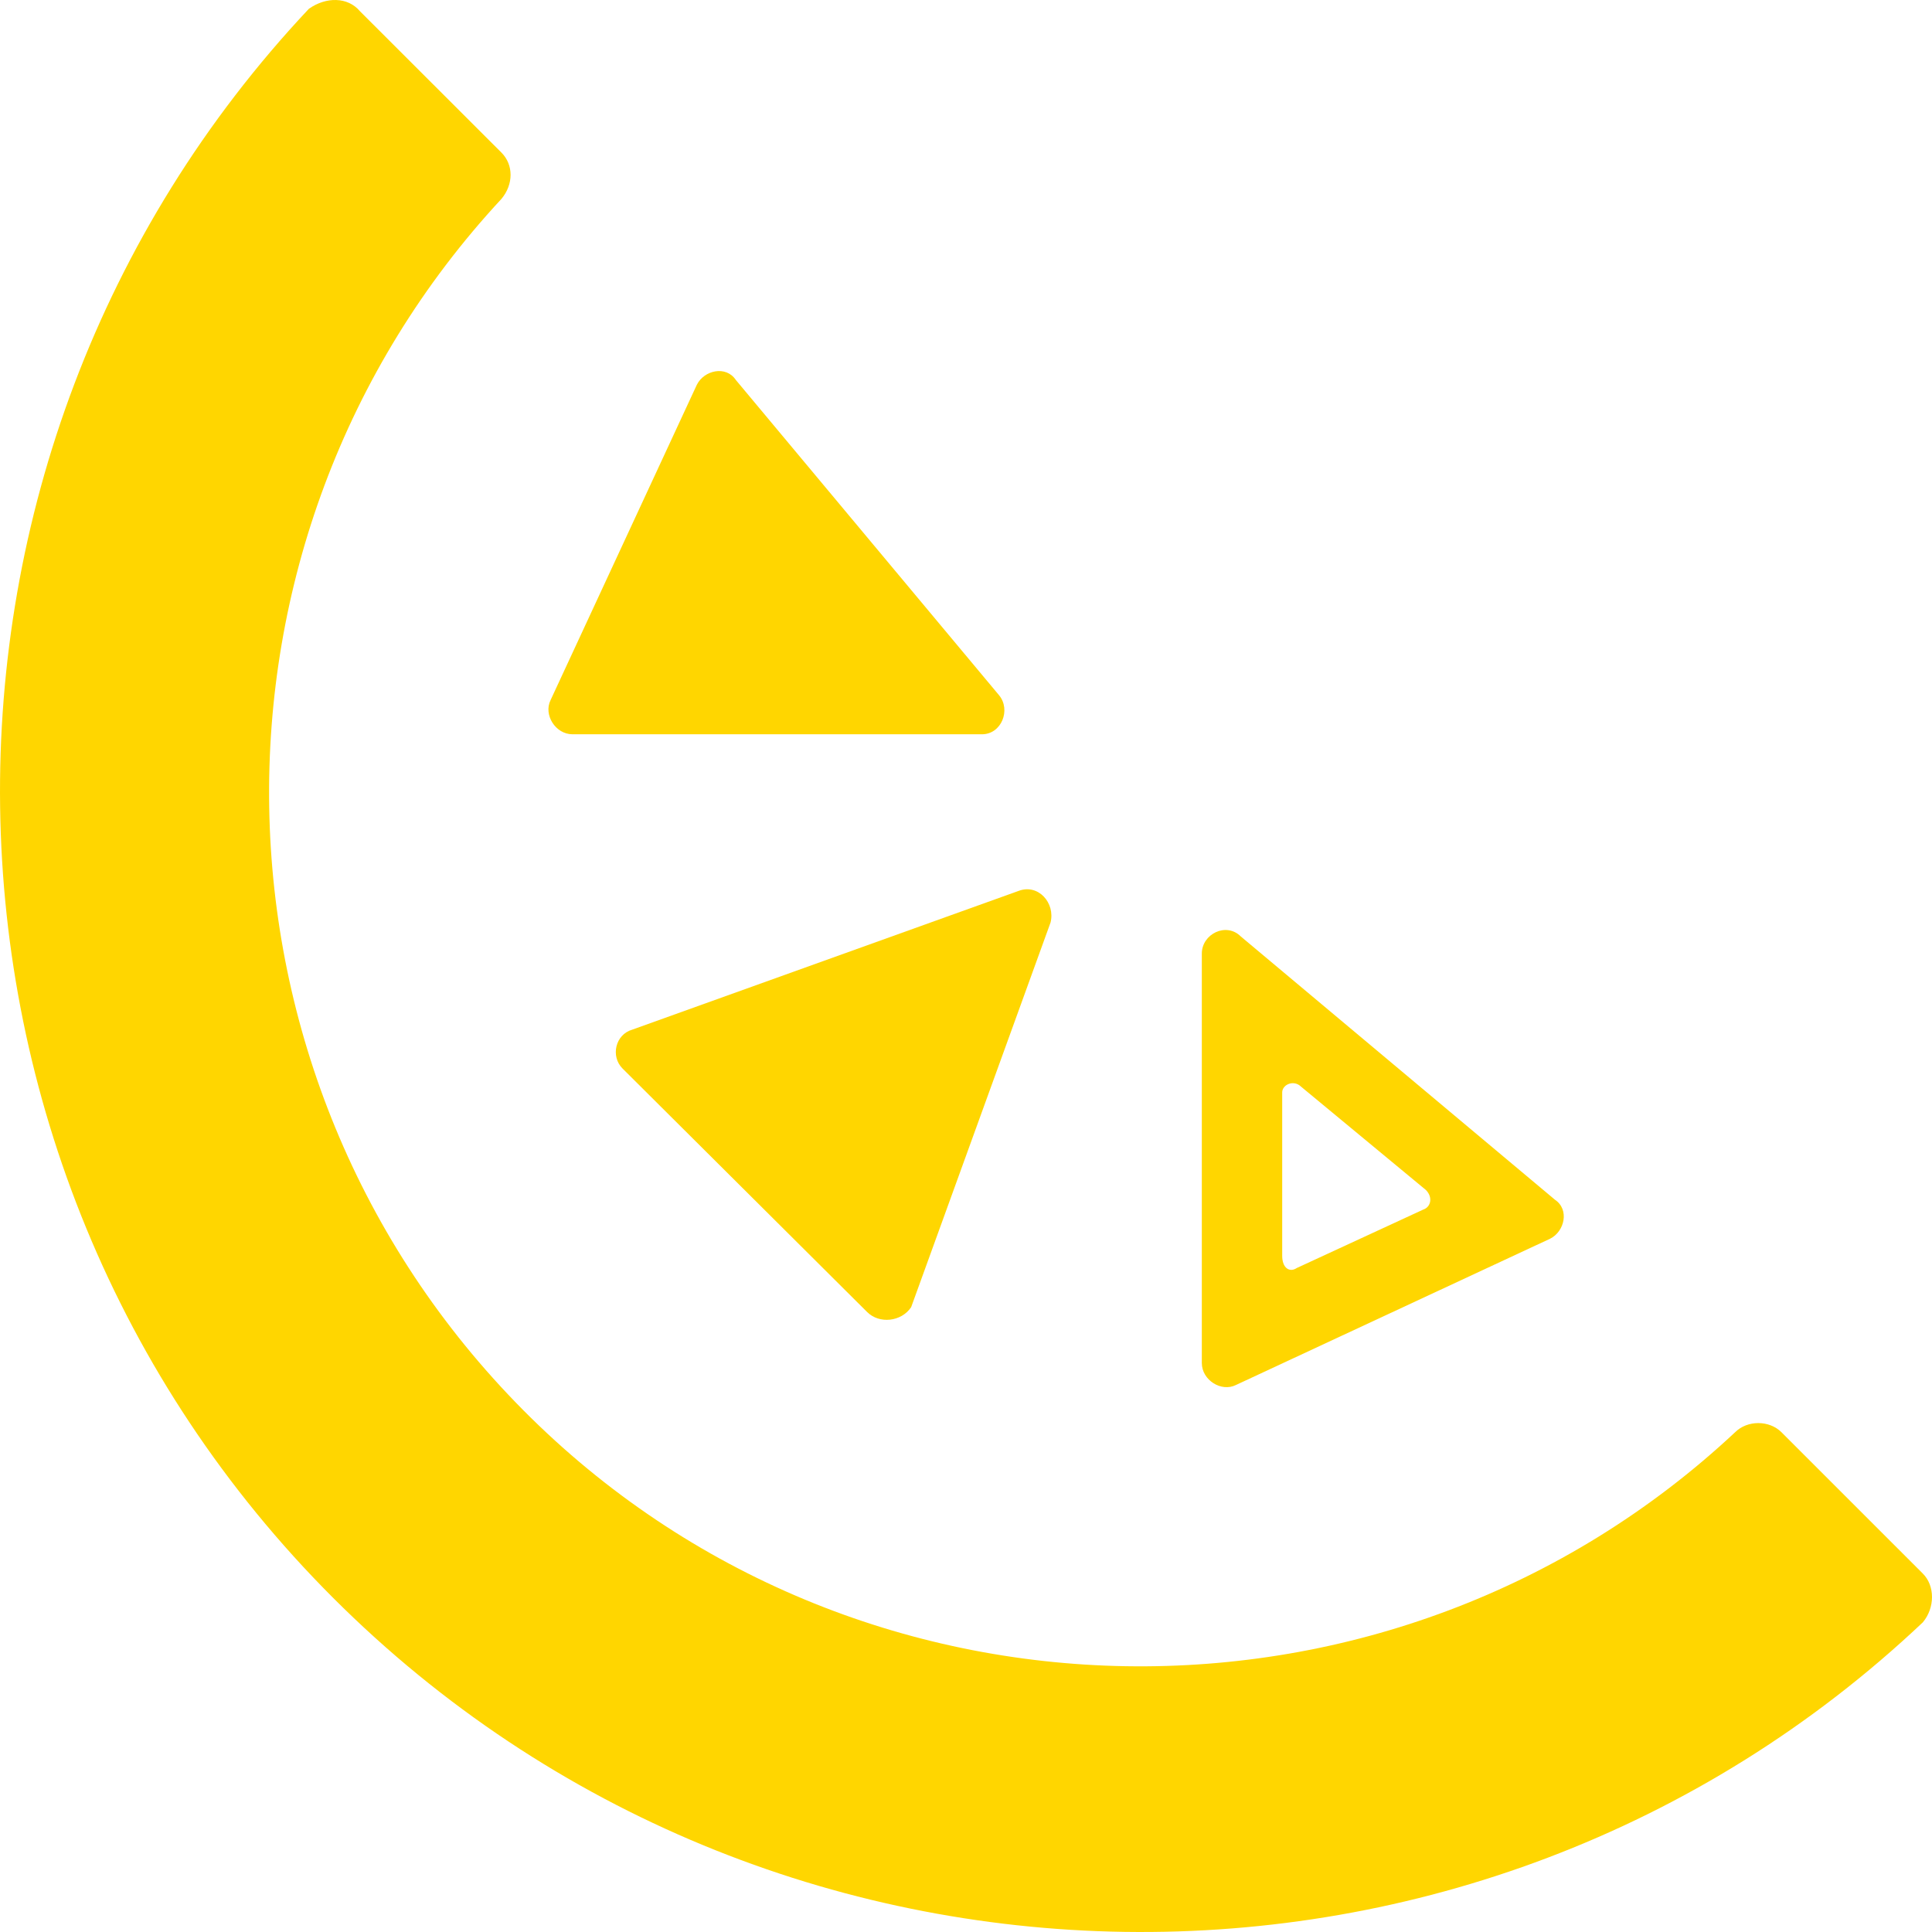 <svg width="80" height="80" viewBox="0 0 80 80" fill="none" xmlns="http://www.w3.org/2000/svg">
<g filter="url(#filter0_i_3231_6472)">
<path d="M14.908 0.468L20.764 6.319C21.268 6.825 21.268 7.631 20.764 8.236C7.639 22.367 7.942 44.571 21.672 58.397C35.403 72.224 57.714 72.526 71.848 59.305C72.353 58.801 73.261 58.801 73.766 59.305L79.621 65.159C80.126 65.663 80.126 66.572 79.621 67.177C61.146 84.637 31.869 84.234 13.798 66.168C-4.273 48.103 -4.576 18.835 12.788 0.366C13.495 -0.138 14.403 -0.138 14.908 0.468Z" fill="#FFD600"/>
</g>
<g filter="url(#filter1_i_3231_6472)">
<path d="M64.186 51.293L51.177 57.35C50.572 57.653 49.765 57.148 49.765 56.441L49.765 39.483C49.765 38.676 50.773 38.171 51.378 38.776L64.387 49.678C64.993 50.082 64.791 50.991 64.186 51.293ZM53.698 52.505L58.942 50.082C59.244 49.981 59.345 49.577 59.042 49.274L53.799 44.934C53.496 44.732 53.093 44.934 53.093 45.237L53.093 52C53.093 52.505 53.395 52.706 53.698 52.505Z" fill="#FFD600"/>
</g>
<g filter="url(#filter2_i_3231_6472)">
<path d="M35.907 54.329L25.78 44.247C25.274 43.743 25.477 42.836 26.185 42.634L42.185 36.888C42.995 36.586 43.704 37.392 43.501 38.199L37.729 54.127C37.324 54.732 36.413 54.833 35.907 54.329Z" fill="#FFD600"/>
</g>
<g filter="url(#filter3_i_3231_6472)">
<path d="M22.799 28.988L28.854 15.934C29.156 15.326 30.064 15.124 30.468 15.732L41.367 28.786C41.872 29.393 41.468 30.405 40.661 30.405L23.707 30.405C23 30.405 22.496 29.596 22.799 28.988Z" fill="#FFD600"/>
</g>
<defs>
<filter id="filter0_i_3231_6472" x="0" y="0" width="80" height="80" filterUnits="userSpaceOnUse" color-interpolation-filters="sRGB">
<feFlood flood-opacity="0" result="BackgroundImageFix"/>
<feBlend mode="normal" in="SourceGraphic" in2="BackgroundImageFix" result="shape"/>
<feColorMatrix in="SourceAlpha" type="matrix" values="0 0 0 0 0 0 0 0 0 0 0 0 0 0 0 0 0 0 127 0" result="hardAlpha"/>
<feOffset/>
<feGaussianBlur stdDeviation="20"/>
<feComposite in2="hardAlpha" operator="arithmetic" k2="-1" k3="1"/>
<feColorMatrix type="matrix" values="0 0 0 0 0.612 0 0 0 0 0.522 0 0 0 0 0.035 0 0 0 0.1 0"/>
<feBlend mode="normal" in2="shape" result="effect1_innerShadow_3231_6472"/>
</filter>
<filter id="filter1_i_3231_6472" x="49.765" y="38.509" width="14.988" height="18.931" filterUnits="userSpaceOnUse" color-interpolation-filters="sRGB">
<feFlood flood-opacity="0" result="BackgroundImageFix"/>
<feBlend mode="normal" in="SourceGraphic" in2="BackgroundImageFix" result="shape"/>
<feColorMatrix in="SourceAlpha" type="matrix" values="0 0 0 0 0 0 0 0 0 0 0 0 0 0 0 0 0 0 127 0" result="hardAlpha"/>
<feOffset/>
<feGaussianBlur stdDeviation="20"/>
<feComposite in2="hardAlpha" operator="arithmetic" k2="-1" k3="1"/>
<feColorMatrix type="matrix" values="0 0 0 0 0.612 0 0 0 0 0.522 0 0 0 0 0.035 0 0 0 0.1 0"/>
<feBlend mode="normal" in2="shape" result="effect1_innerShadow_3231_6472"/>
</filter>
<filter id="filter2_i_3231_6472" x="25.499" y="36.823" width="18.037" height="17.828" filterUnits="userSpaceOnUse" color-interpolation-filters="sRGB">
<feFlood flood-opacity="0" result="BackgroundImageFix"/>
<feBlend mode="normal" in="SourceGraphic" in2="BackgroundImageFix" result="shape"/>
<feColorMatrix in="SourceAlpha" type="matrix" values="0 0 0 0 0 0 0 0 0 0 0 0 0 0 0 0 0 0 127 0" result="hardAlpha"/>
<feOffset/>
<feGaussianBlur stdDeviation="20"/>
<feComposite in2="hardAlpha" operator="arithmetic" k2="-1" k3="1"/>
<feColorMatrix type="matrix" values="0 0 0 0 0.612 0 0 0 0 0.522 0 0 0 0 0.035 0 0 0 0.1 0"/>
<feBlend mode="normal" in2="shape" result="effect1_innerShadow_3231_6472"/>
</filter>
<filter id="filter3_i_3231_6472" x="22.709" y="15.365" width="18.881" height="15.04" filterUnits="userSpaceOnUse" color-interpolation-filters="sRGB">
<feFlood flood-opacity="0" result="BackgroundImageFix"/>
<feBlend mode="normal" in="SourceGraphic" in2="BackgroundImageFix" result="shape"/>
<feColorMatrix in="SourceAlpha" type="matrix" values="0 0 0 0 0 0 0 0 0 0 0 0 0 0 0 0 0 0 127 0" result="hardAlpha"/>
<feOffset/>
<feGaussianBlur stdDeviation="20"/>
<feComposite in2="hardAlpha" operator="arithmetic" k2="-1" k3="1"/>
<feColorMatrix type="matrix" values="0 0 0 0 0.612 0 0 0 0 0.522 0 0 0 0 0.035 0 0 0 0.1 0"/>
<feBlend mode="normal" in2="shape" result="effect1_innerShadow_3231_6472"/>
</filter>
</defs>
</svg>

